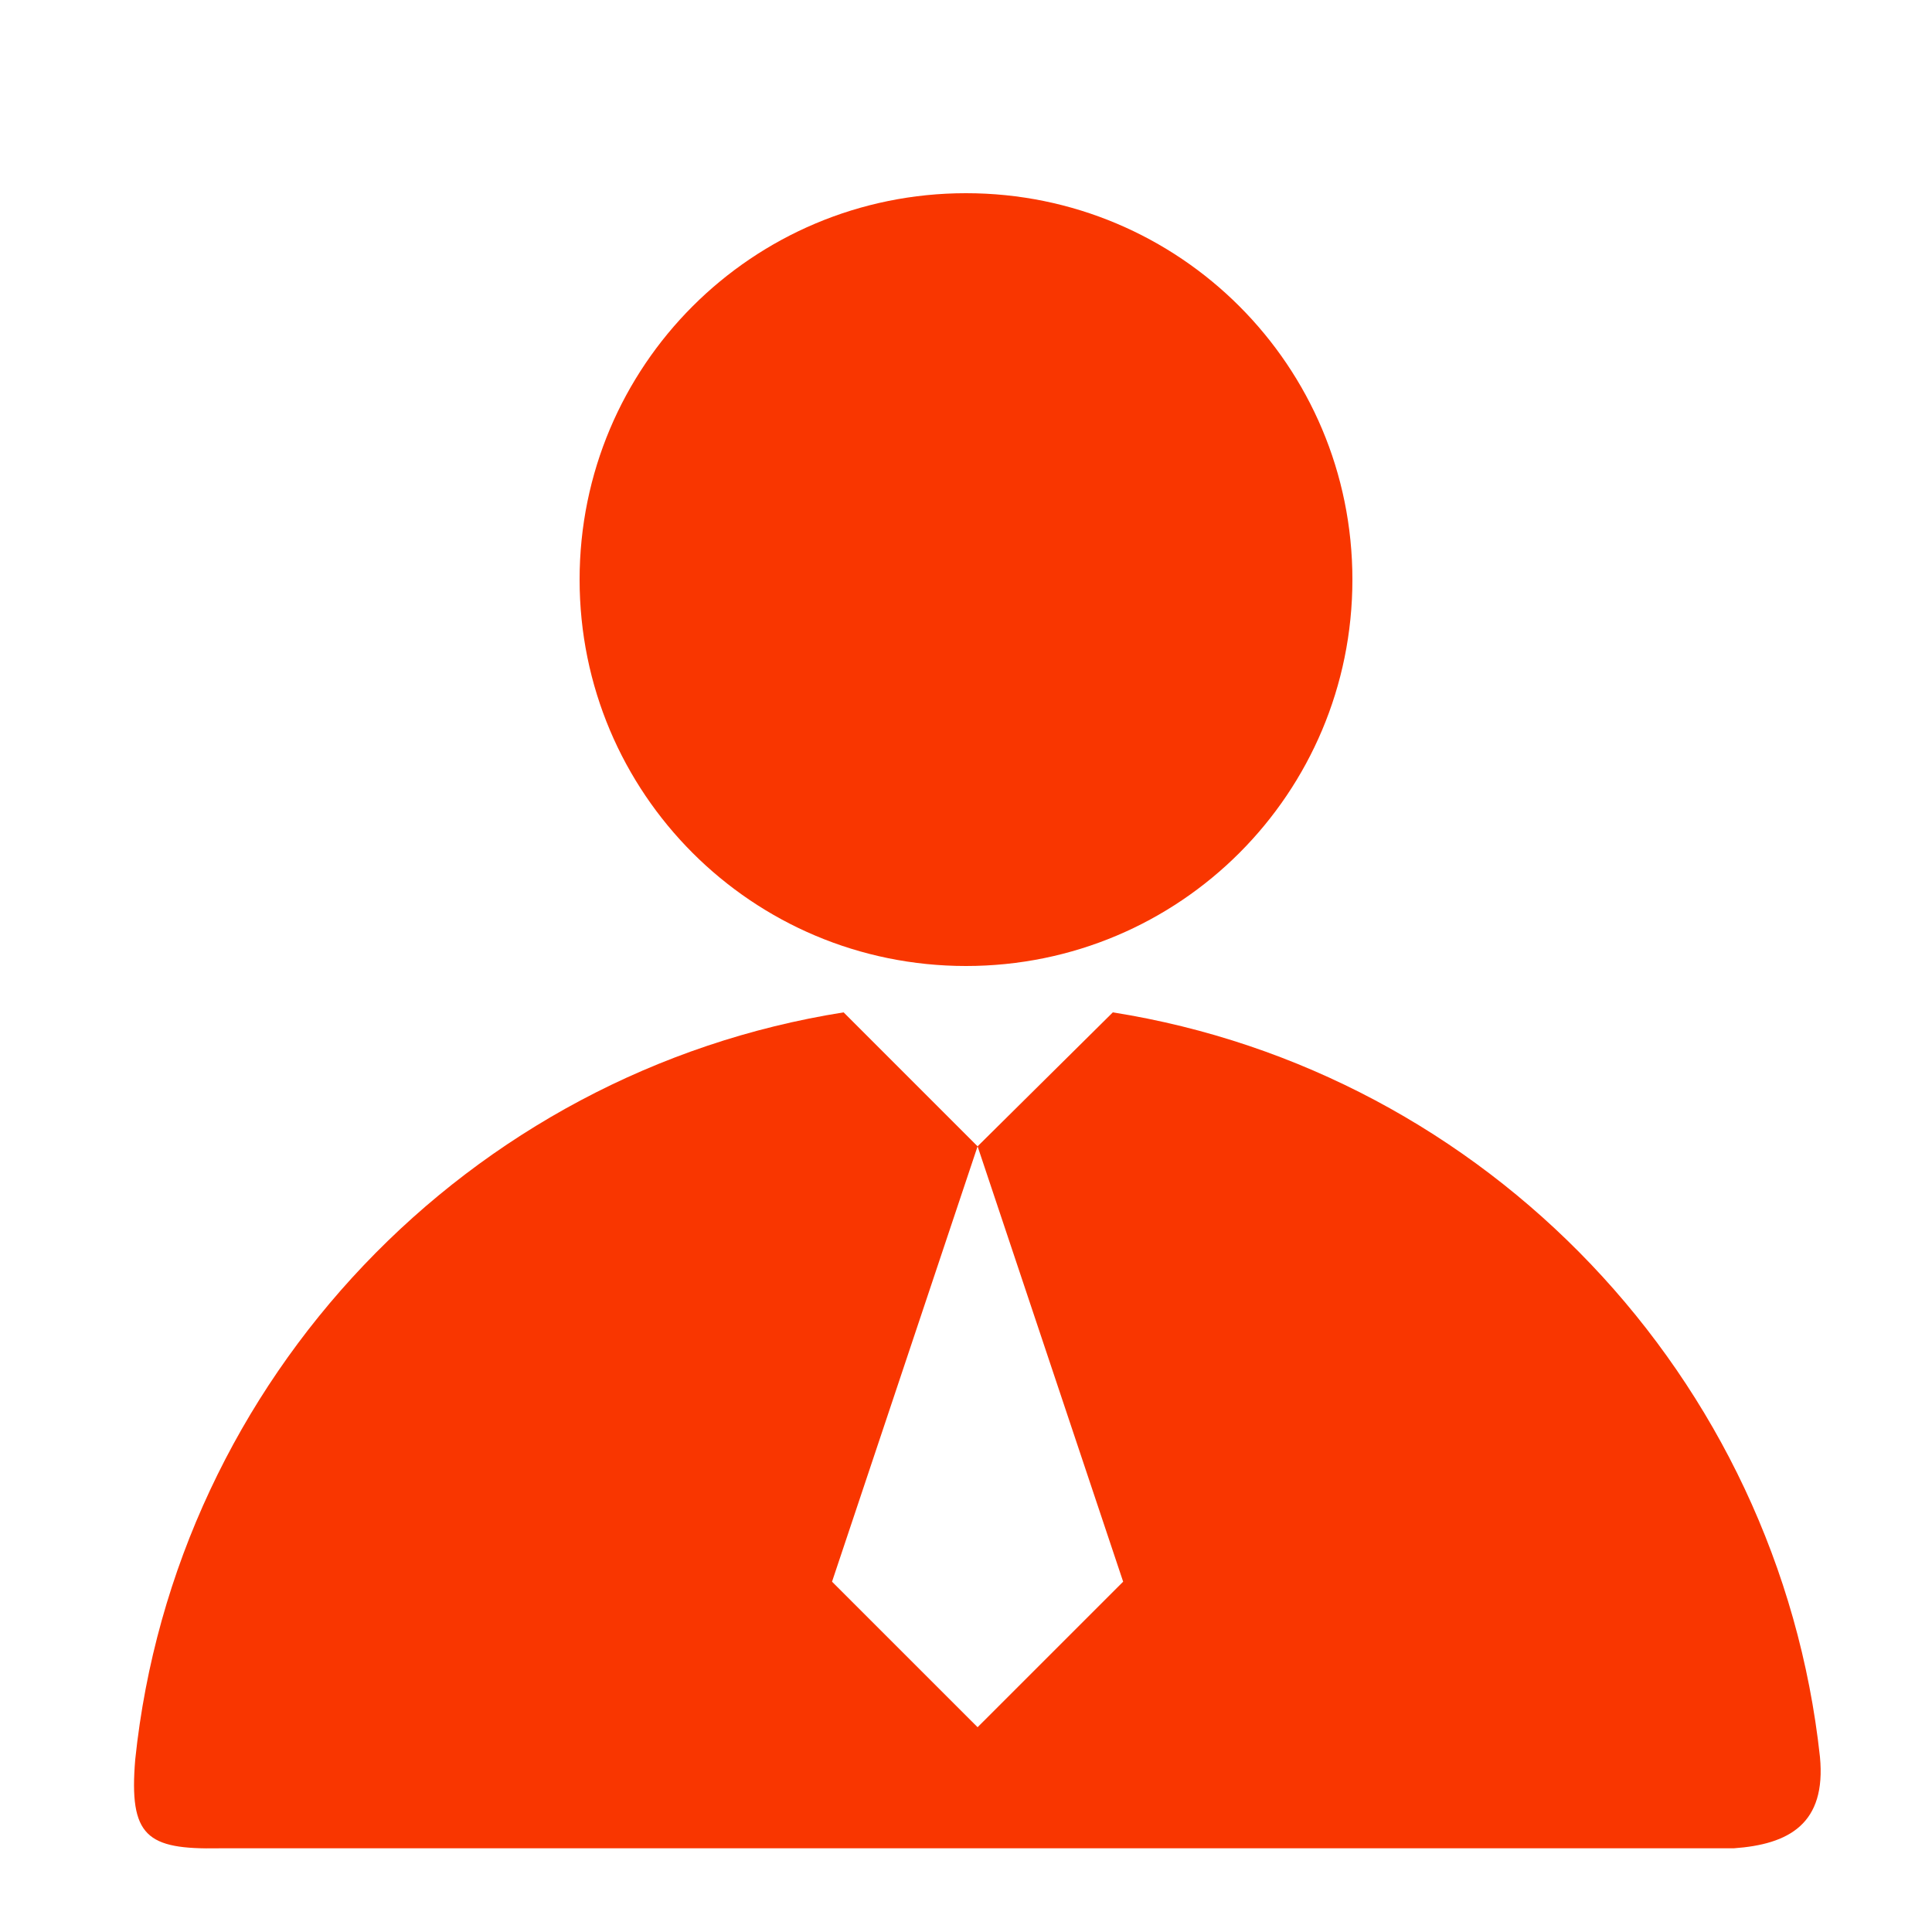 <svg width="50" height="50" viewBox="0 0 50 50" fill="none" xmlns="http://www.w3.org/2000/svg">
<g id="Frame">
<path id="Vector" d="M47.1 45.467C46.033 35.633 38.467 27.733 28.8 26.2L25.3 29.667L21.833 26.2C12.133 27.733 4.533 35.667 3.5 45.533C3.333 47.533 3.8 47.867 5.667 47.834H44.867C46.3 47.733 47.267 47.2 47.1 45.467ZM25.3 44.7L21.533 40.934L25.3 29.667L29.067 40.934L25.3 44.7Z" fill="#F93600"/>
<path id="Vector_2" d="M35 15C35 20.532 30.532 25 25 25C19.468 25 15 20.532 15 15C15 9.468 19.468 5 25 5C30.532 5 35 9.468 35 15Z" fill="#F93600"/>
</g>
</svg>
